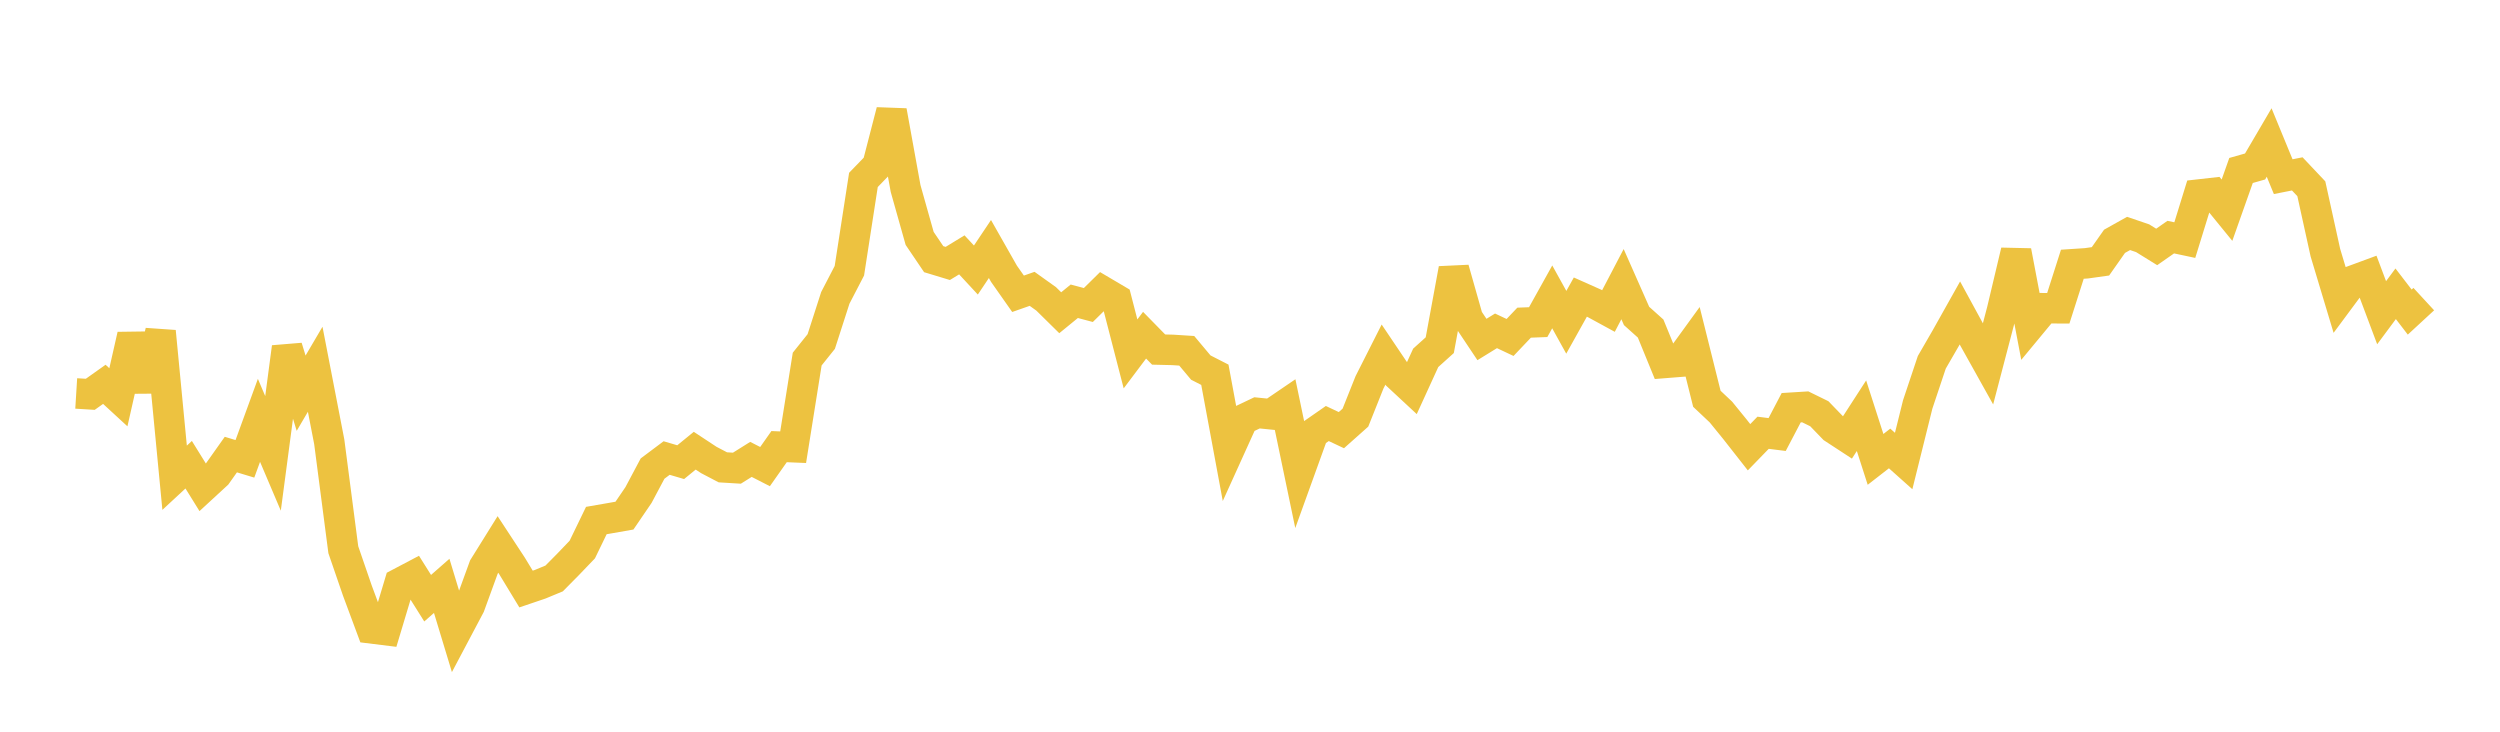 <svg width="164" height="48" xmlns="http://www.w3.org/2000/svg" xmlns:xlink="http://www.w3.org/1999/xlink"><path fill="none" stroke="rgb(237,194,64)" stroke-width="2" d="M5,25.81L5.922,25.867L6.844,25.212L7.766,26.061L8.689,21.989L9.611,25.586L10.533,21.741L11.455,31.34L12.377,30.485L13.299,31.973L14.222,31.123L15.144,29.82L16.066,30.1L16.988,27.574L17.91,29.743L18.832,22.778L19.754,25.794L20.677,24.223L21.599,28.983L22.521,36.062L23.443,38.742L24.365,41.222L25.287,41.336L26.21,38.261L27.132,37.775L28.054,39.242L28.976,38.432L29.898,41.475L30.82,39.733L31.743,37.198L32.665,35.717L33.587,37.122L34.509,38.641L35.431,38.328L36.353,37.946L37.275,37.013L38.198,36.05L39.12,34.147L40.042,33.987L40.964,33.825L41.886,32.473L42.808,30.739L43.731,30.047L44.653,30.318L45.575,29.566L46.497,30.174L47.419,30.657L48.341,30.713L49.263,30.136L50.186,30.609L51.108,29.299L52.03,29.337L52.952,23.556L53.874,22.403L54.796,19.541L55.719,17.761L56.641,11.802L57.563,10.85L58.485,7.28L59.407,12.366L60.329,15.639L61.251,17.002L62.174,17.282L63.096,16.719L64.018,17.714L64.94,16.336L65.862,17.96L66.784,19.272L67.707,18.948L68.629,19.607L69.551,20.516L70.473,19.763L71.395,20.009L72.317,19.101L73.24,19.646L74.162,23.216L75.084,21.989L76.006,22.931L76.928,22.953L77.85,23.012L78.772,24.112L79.695,24.584L80.617,29.556L81.539,27.522L82.461,27.083L83.383,27.176L84.305,26.548L85.228,30.979L86.15,28.424L87.072,27.783L87.994,28.218L88.916,27.397L89.838,25.085L90.76,23.262L91.683,24.633L92.605,25.49L93.527,23.474L94.449,22.644L95.371,17.64L96.293,20.889L97.216,22.271L98.138,21.703L99.06,22.138L99.982,21.167L100.904,21.132L101.826,19.475L102.749,21.142L103.671,19.489L104.593,19.9L105.515,20.403L106.437,18.64L107.359,20.726L108.281,21.553L109.204,23.809L110.126,23.736L111.048,22.465L111.97,26.159L112.892,27.029L113.814,28.163L114.737,29.339L115.659,28.389L116.581,28.505L117.503,26.746L118.425,26.689L119.347,27.141L120.269,28.095L121.192,28.698L122.114,27.271L123.036,30.136L123.958,29.419L124.88,30.242L125.802,26.529L126.725,23.768L127.647,22.173L128.569,20.53L129.491,22.222L130.413,23.874L131.335,20.354L132.257,16.472L133.18,21.332L134.102,20.219L135.024,20.222L135.946,17.334L136.868,17.273L137.79,17.144L138.713,15.83L139.635,15.314L140.557,15.628L141.479,16.199L142.401,15.555L143.323,15.751L144.246,12.762L145.168,12.658L146.09,13.789L147.012,11.183L147.934,10.921L148.856,9.348L149.778,11.589L150.701,11.407L151.623,12.383L152.545,16.574L153.467,19.639L154.389,18.396L155.311,18.056L156.234,20.514L157.156,19.272L158.078,20.473L159,19.622"></path></svg>